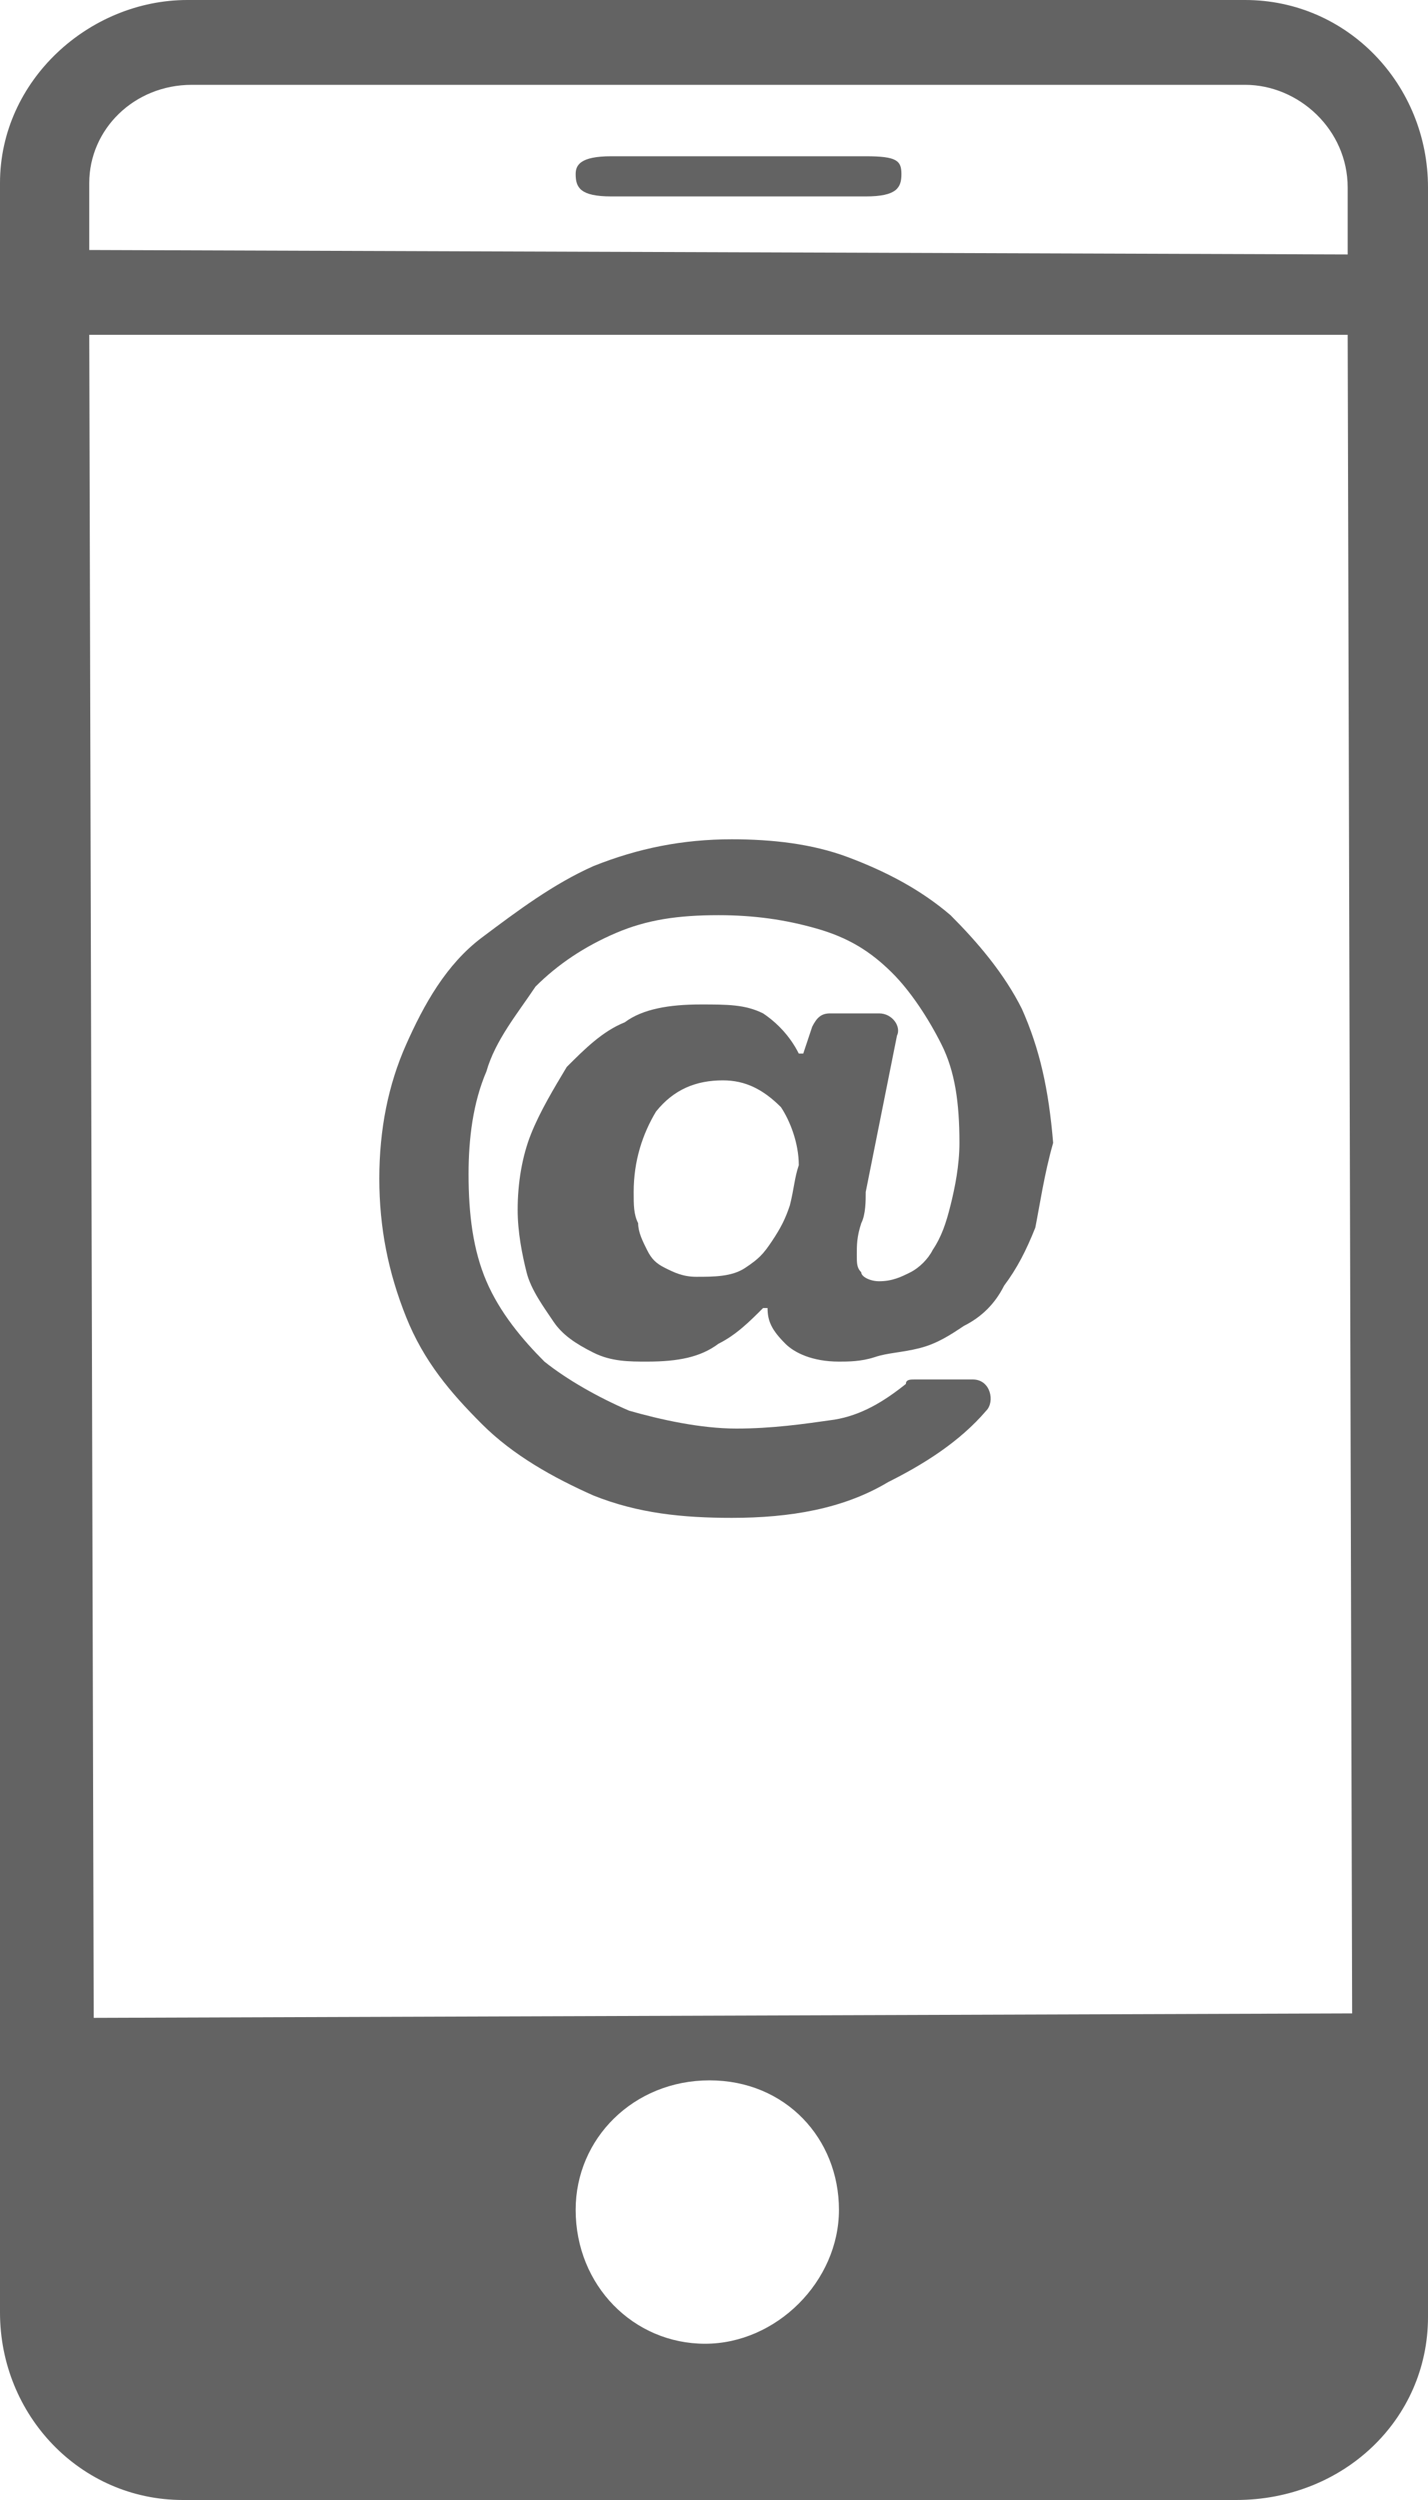 <?xml version="1.0" encoding="utf-8"?>
<!-- Generator: Adobe Illustrator 25.3.1, SVG Export Plug-In . SVG Version: 6.00 Build 0)  -->
<svg version="1.1" id="Capa_1" xmlns="http://www.w3.org/2000/svg" xmlns:xlink="http://www.w3.org/1999/xlink" x="0px" y="0px"
	 viewBox="0 0 32 56" style="enable-background:new 0 0 32 56;" xml:space="preserve">
<style type="text/css">
	.st0{fill:#636363;}
</style>
<path class="st0" d="M32,51.9V4.2C32,1.9,30.2,0,27.9,0H4.2C2,0,0,1.8,0,4.1v47.7C0,54.1,1.8,56,4.1,56h23.6
	C30.1,56,32,54.2,32,51.9 M2,4.1c0-1.2,1-2.2,2.3-2.2h23.6c1.2,0,2.3,1,2.3,2.3v1.5L2,5.6V4.1z M15.8,52.5c-1.6,0-2.9-1.3-2.9-3
	c0-1.6,1.3-2.9,3-2.9s2.9,1.3,2.9,2.9C18.8,51.1,17.4,52.5,15.8,52.5 M2.1,45.2L2,7.5h28.2l0.1,37.6L2.1,45.2z"/>
<path class="st0" d="M13.7,4.4h5.7c0.7,0,0.8-0.2,0.8-0.5s-0.1-0.4-0.8-0.4h-5.7c-0.7,0-0.8,0.2-0.8,0.4C12.9,4.2,13,4.4,13.7,4.4"
	/>
<path class="st0" d="M22.9,22.6c-0.4-0.8-1-1.5-1.6-2.1c-0.7-0.6-1.5-1-2.3-1.3s-1.7-0.4-2.6-0.4c-1.1,0-2.1,0.2-3.1,0.6
	c-0.9,0.4-1.7,1-2.5,1.6s-1.3,1.5-1.7,2.4s-0.6,1.9-0.6,3s0.2,2.1,0.6,3.1c0.4,1,1,1.7,1.7,2.4c0.7,0.7,1.6,1.2,2.5,1.6
	c1,0.4,2,0.5,3.1,0.5c1.3,0,2.5-0.2,3.5-0.8c0.8-0.4,1.6-0.9,2.2-1.6c0.2-0.2,0.1-0.7-0.3-0.7h-1.3c-0.1,0-0.2,0-0.2,0.1
	c-0.5,0.4-1,0.7-1.6,0.8C18,31.9,17.3,32,16.5,32c-0.8,0-1.7-0.2-2.4-0.4c-0.7-0.3-1.4-0.7-1.9-1.1c-0.5-0.5-1-1.1-1.3-1.8
	c-0.3-0.7-0.4-1.5-0.4-2.4c0-0.8,0.1-1.6,0.4-2.3c0.2-0.7,0.7-1.3,1.1-1.9c0.5-0.5,1.1-0.9,1.8-1.2c0.7-0.3,1.4-0.4,2.3-0.4
	c0.8,0,1.5,0.1,2.2,0.3c0.7,0.2,1.2,0.5,1.7,1c0.4,0.4,0.8,1,1.1,1.6c0.3,0.6,0.4,1.3,0.4,2.2c0,0.5-0.1,1-0.2,1.4s-0.2,0.7-0.4,1
	c-0.1,0.2-0.3,0.4-0.5,0.5s-0.4,0.2-0.7,0.2c-0.2,0-0.4-0.1-0.4-0.2c-0.1-0.1-0.1-0.2-0.1-0.4s0-0.4,0.1-0.7
	c0.1-0.2,0.1-0.5,0.1-0.7l0.7-3.5c0.1-0.2-0.1-0.5-0.4-0.5h-1.1c-0.2,0-0.3,0.1-0.4,0.3L18,23.6h-0.1c-0.2-0.4-0.5-0.7-0.8-0.9
	c-0.4-0.2-0.8-0.2-1.4-0.2c-0.7,0-1.3,0.1-1.7,0.4c-0.5,0.2-0.9,0.6-1.3,1c-0.3,0.5-0.6,1-0.8,1.5s-0.3,1.1-0.3,1.7
	c0,0.5,0.1,1,0.2,1.4c0.1,0.4,0.4,0.8,0.6,1.1c0.2,0.3,0.5,0.5,0.9,0.7s0.8,0.2,1.2,0.2c0.7,0,1.2-0.1,1.6-0.4
	c0.4-0.2,0.7-0.5,1-0.8h0.1c0,0.3,0.1,0.5,0.4,0.8c0.2,0.2,0.6,0.4,1.2,0.4c0.2,0,0.5,0,0.8-0.1s0.6-0.1,1-0.2s0.7-0.3,1-0.5
	c0.4-0.2,0.7-0.5,0.9-0.9c0.3-0.4,0.5-0.8,0.7-1.3c0.1-0.5,0.2-1.2,0.4-1.9C23.5,24.4,23.3,23.5,22.9,22.6z M17.7,27
	c-0.1,0.3-0.2,0.5-0.4,0.8s-0.3,0.4-0.6,0.6s-0.7,0.2-1.1,0.2c-0.3,0-0.5-0.1-0.7-0.2s-0.3-0.2-0.4-0.4c-0.1-0.2-0.2-0.4-0.2-0.6
	c-0.1-0.2-0.1-0.4-0.1-0.7c0-0.7,0.2-1.3,0.5-1.8c0.4-0.5,0.9-0.7,1.5-0.7c0.5,0,0.9,0.2,1.3,0.6c0.2,0.3,0.4,0.8,0.4,1.3
	C17.8,26.4,17.8,26.6,17.7,27z"/>
</svg>
